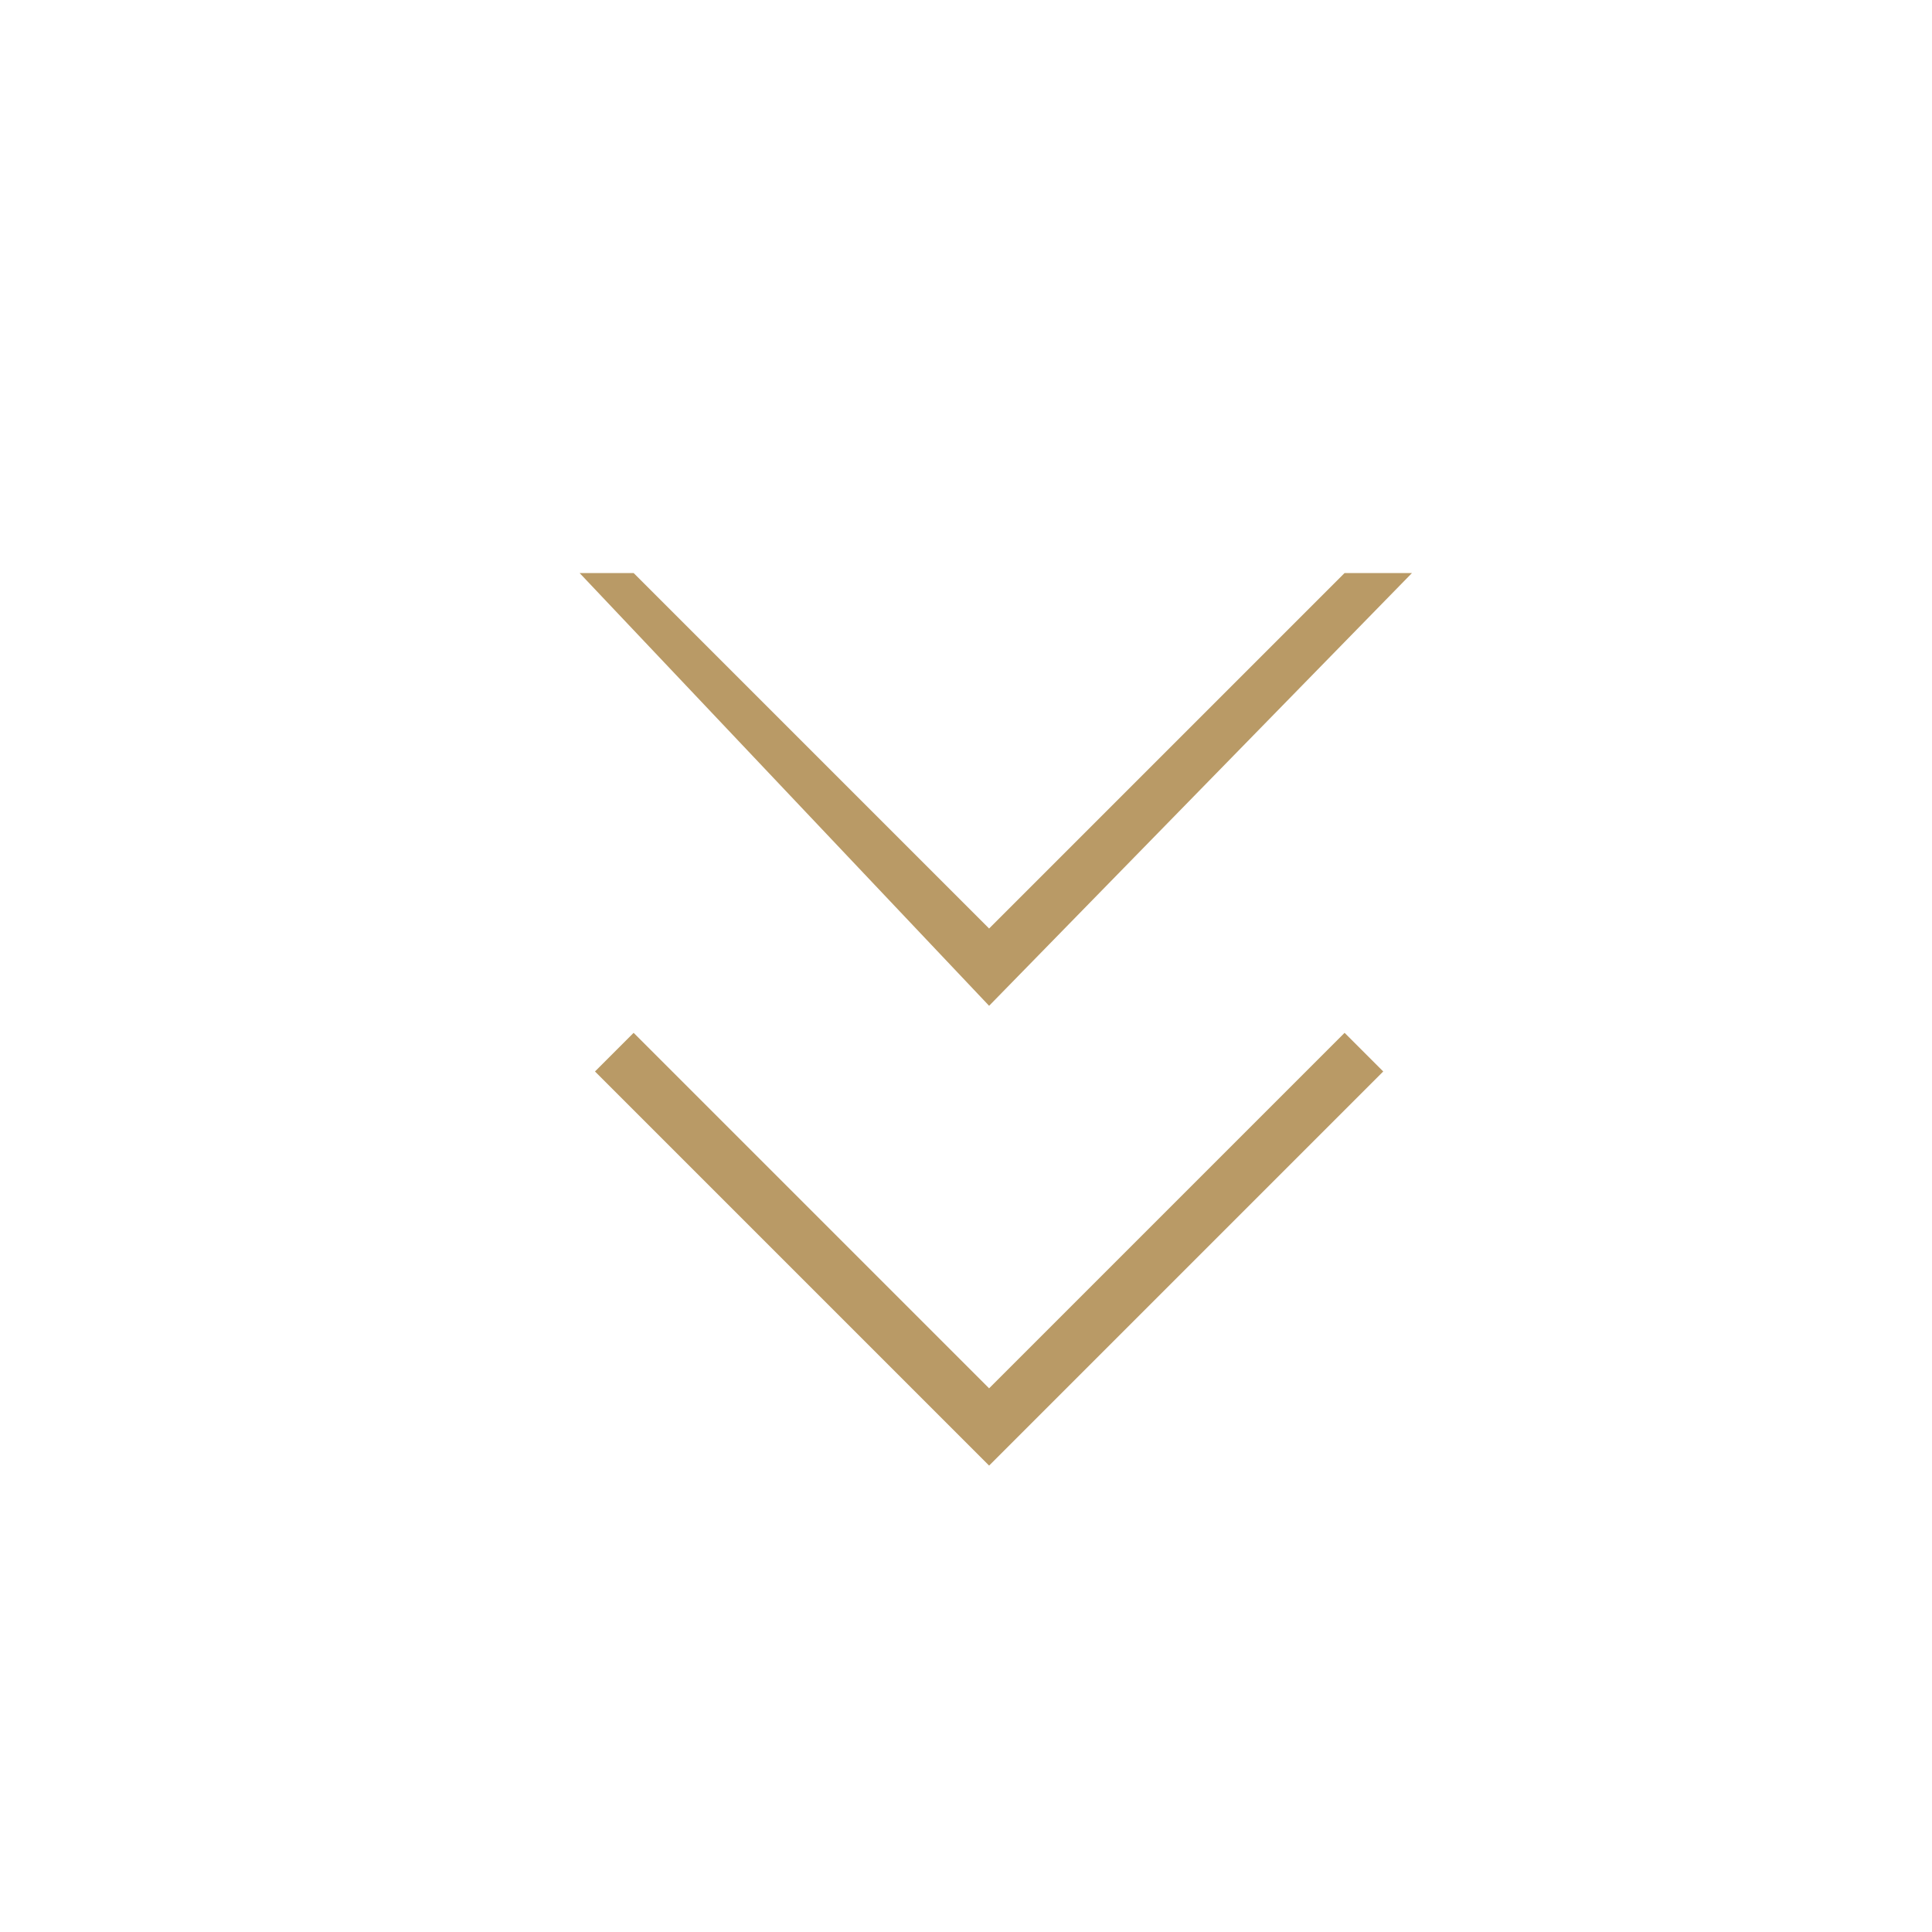 <?xml version="1.0" encoding="UTF-8"?> <svg xmlns="http://www.w3.org/2000/svg" width="25" height="25" viewBox="0 0 25 25" fill="none"><mask id="mask0_24_48" style="mask-type:alpha" maskUnits="userSpaceOnUse" x="0" y="0" width="25" height="25"><rect x="0.799" y="0.915" width="24" height="24" fill="#D9D9D9"></rect></mask><g mask="url(#mask0_24_48)"><path d="M12.799 18.965L7.699 13.865L8.199 13.365L12.799 17.965L17.399 13.365L17.899 13.865L12.799 18.965ZM12.799 13.015L7.5 7.415H8.199L12.799 12.015L17.399 7.415H18.271L12.799 13.015Z" fill="#B99A66"></path></g></svg> 